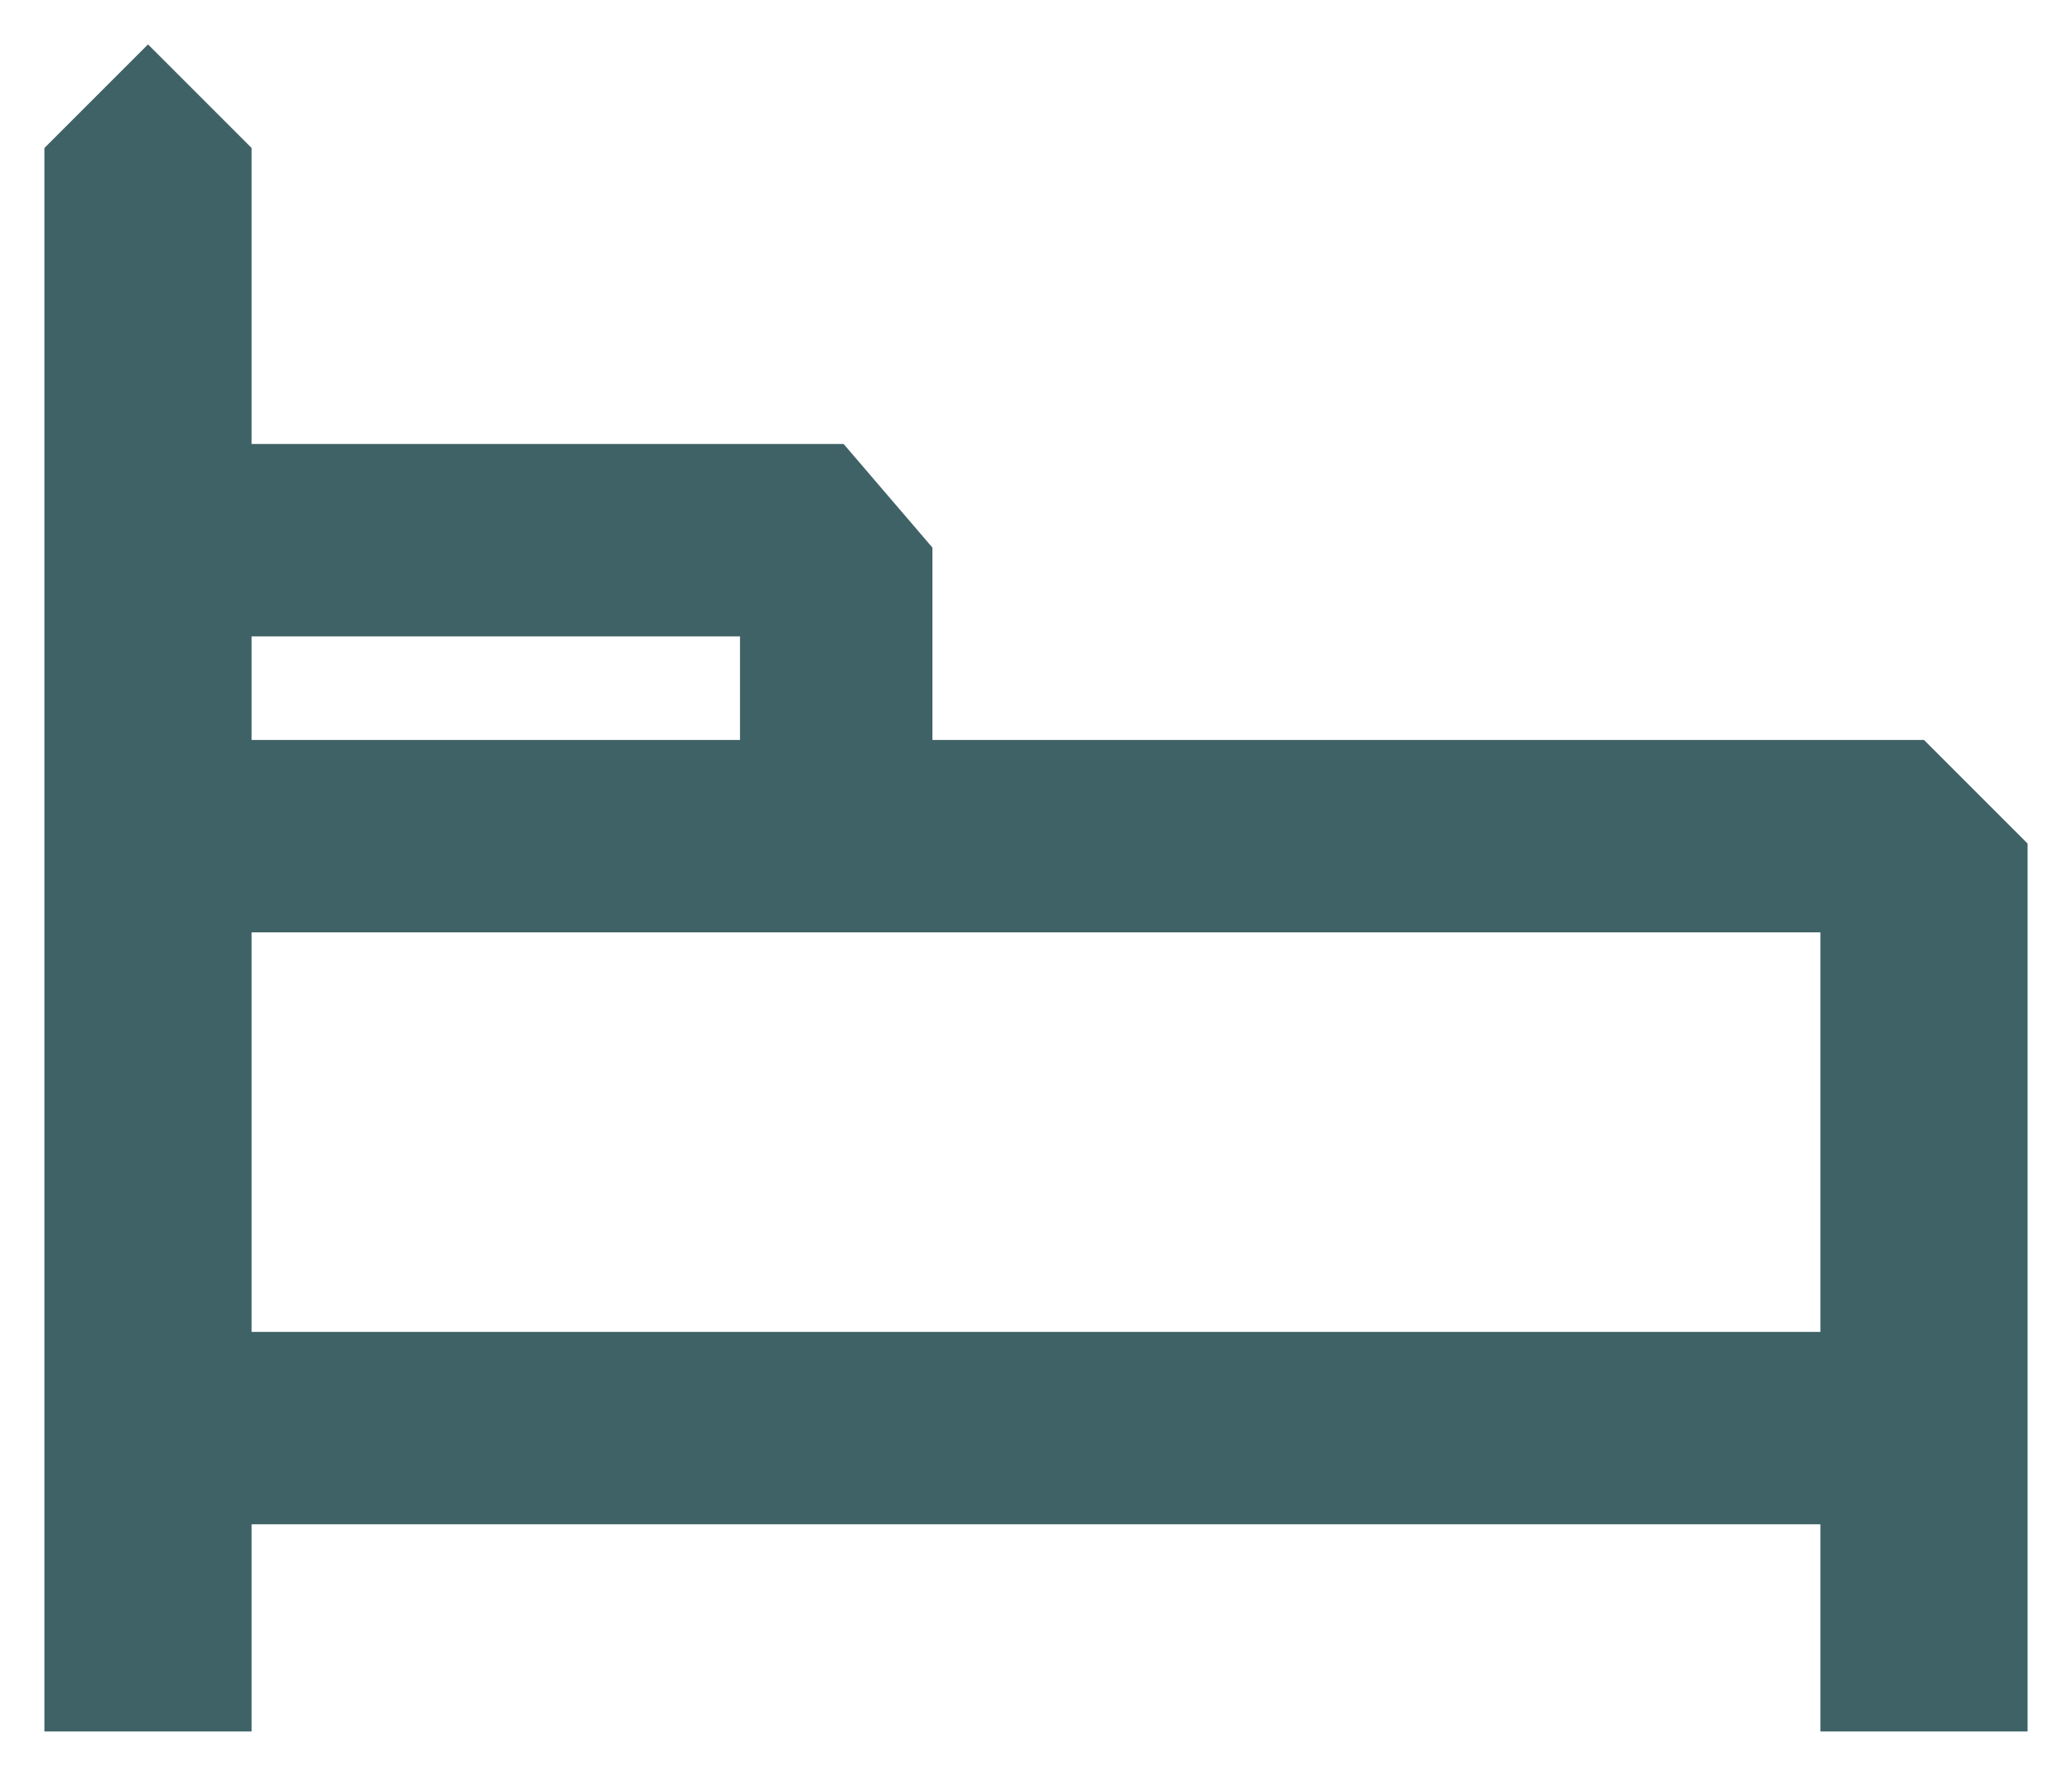 <svg xmlns="http://www.w3.org/2000/svg" fill="#3f6266" viewBox="0 0 14 12"><path fill-rule="evenodd" d="M1 .3L.3 1v10.7h1.4v-1.4h10.6v1.4h1.4v-6L13 5H6.3V3.7L5.7 3h-4V1L1 .3zM1.7 5H5v-.7H1.7V5zm0 3.3v-2h10.6V9H1.7v-.7z"></path></svg>